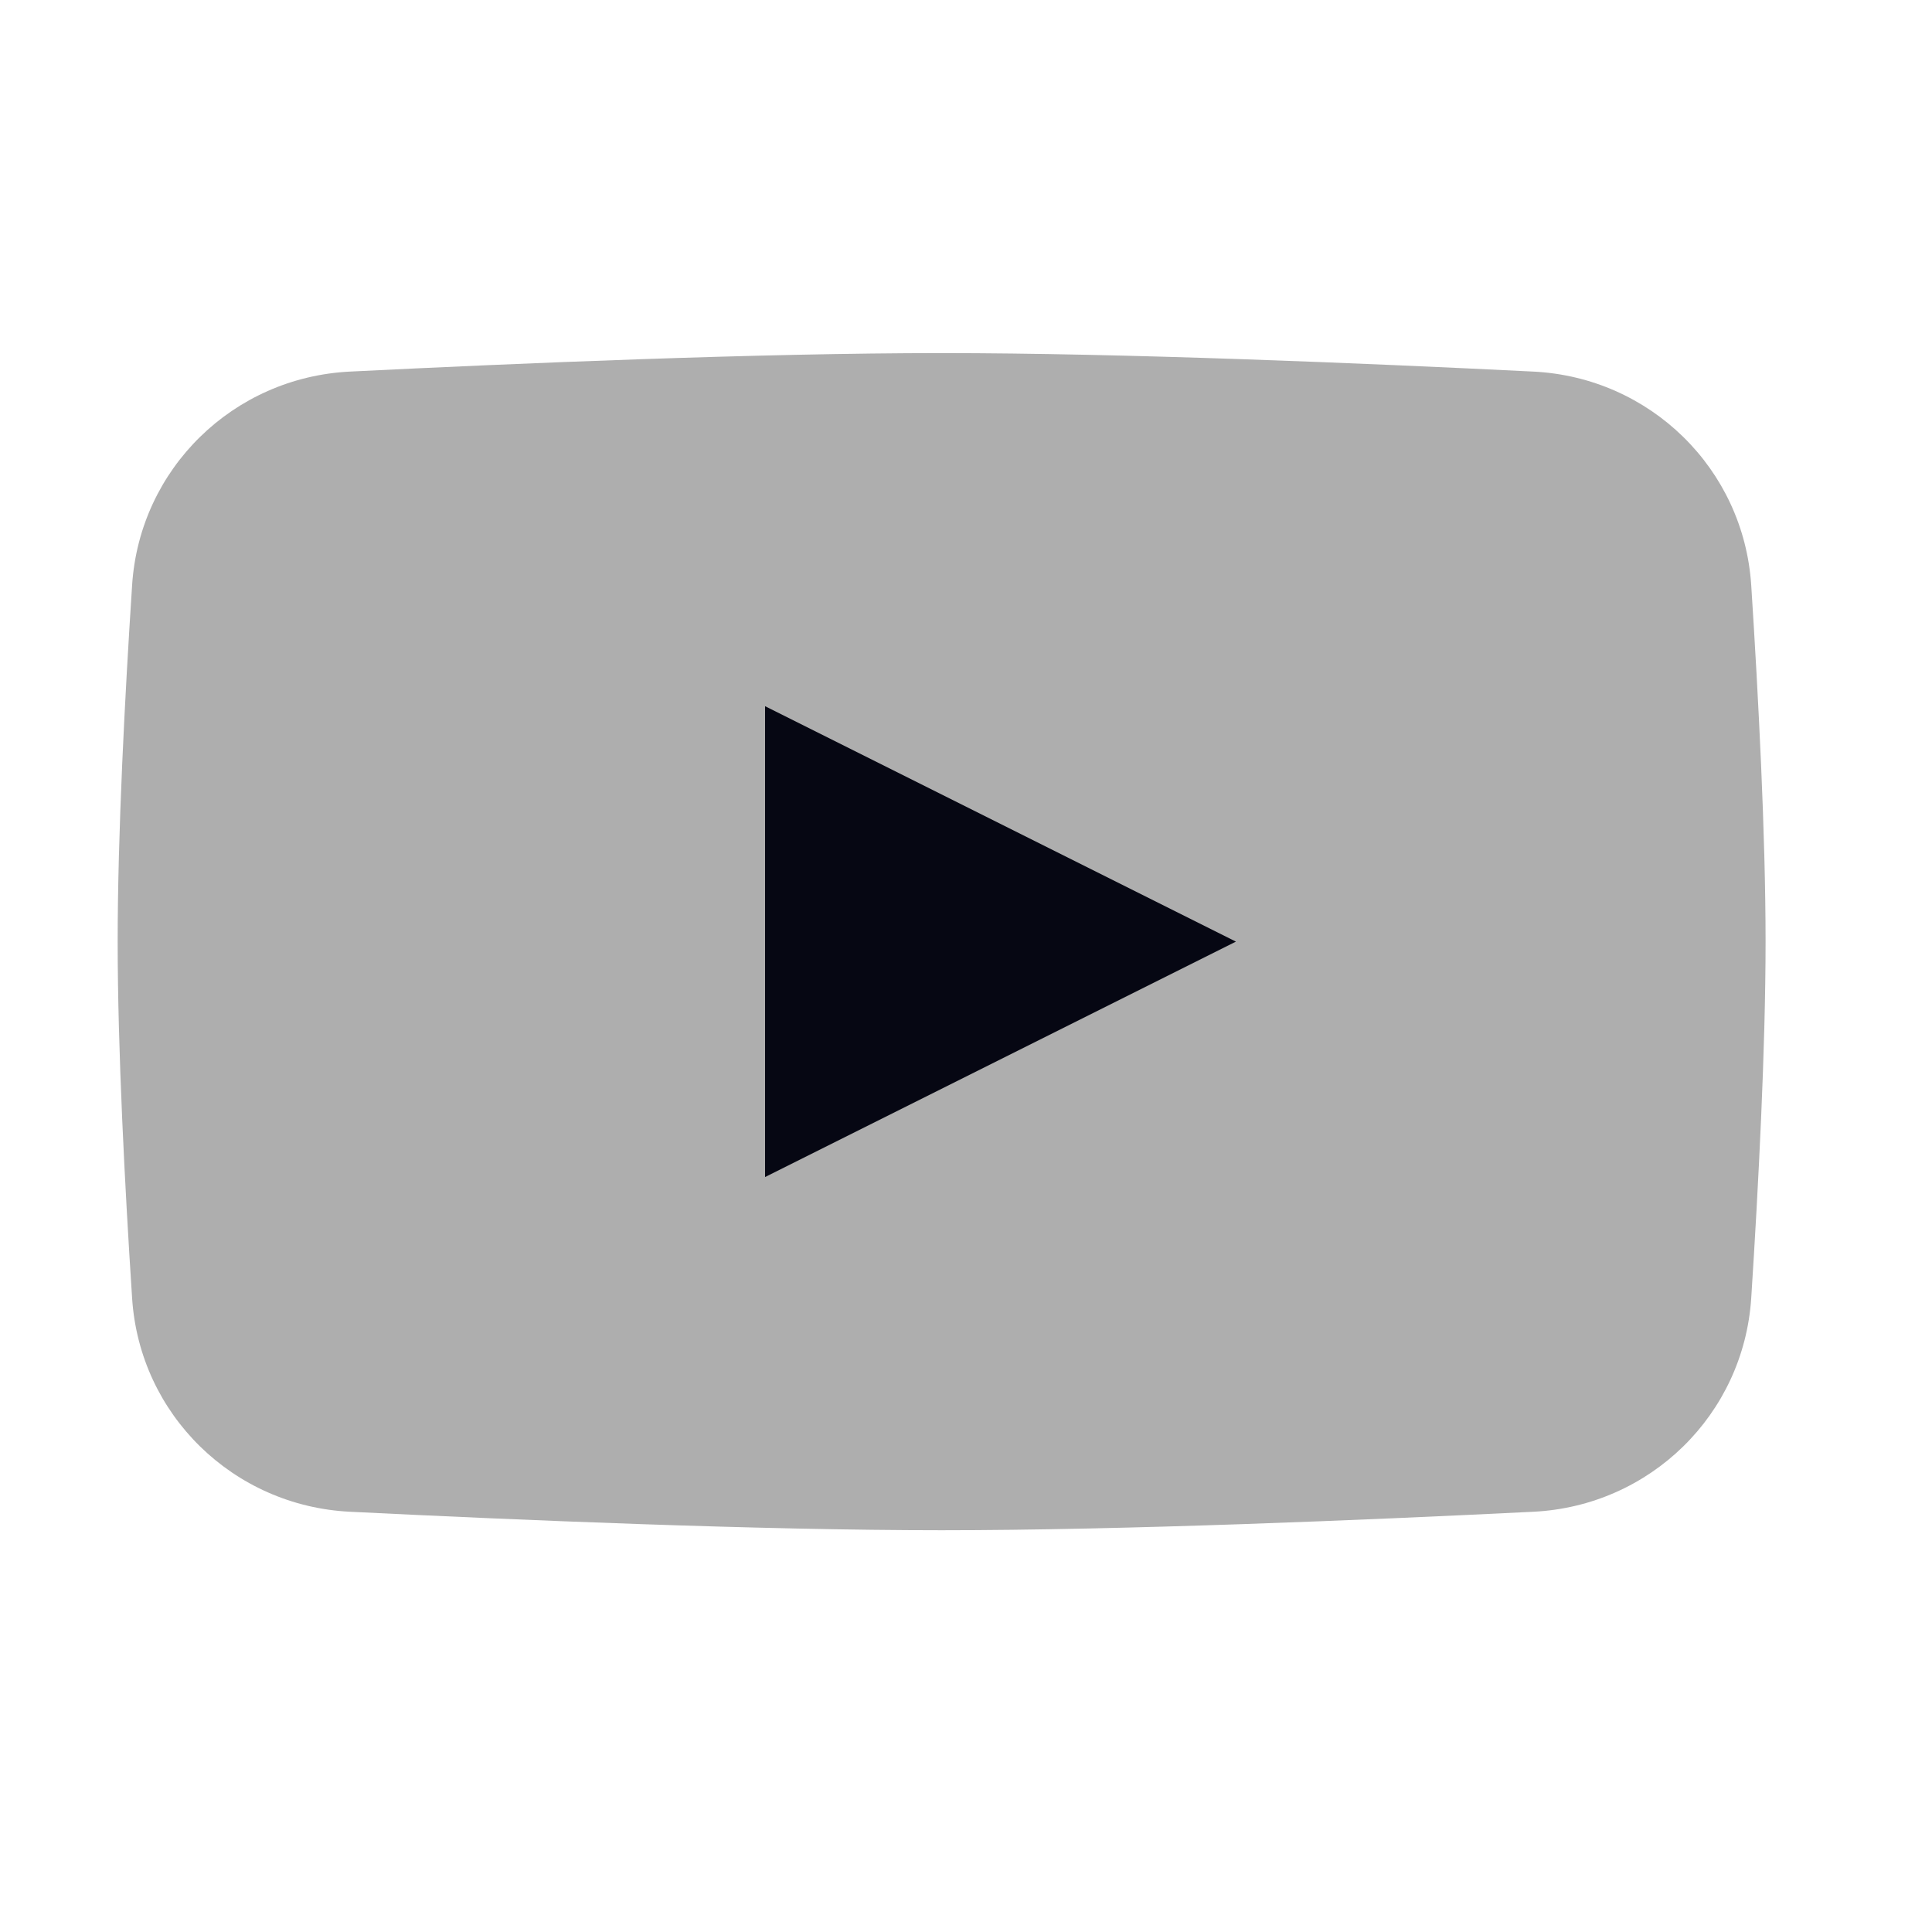 <svg width="21" height="21" viewBox="0 0 21 21" fill="none" xmlns="http://www.w3.org/2000/svg">
<path d="M1.436 6.36C1.518 5.094 2.536 4.102 3.803 4.039C5.637 3.948 8.259 3.838 10.235 3.838C12.211 3.838 14.833 3.948 16.668 4.039C17.935 4.102 18.952 5.094 19.035 6.36C19.113 7.572 19.191 9.065 19.191 10.235C19.191 11.406 19.113 12.899 19.035 14.111C18.952 15.377 17.935 16.369 16.668 16.432C14.833 16.523 12.211 16.633 10.235 16.633C8.259 16.633 5.637 16.523 3.803 16.432C2.536 16.369 1.518 15.377 1.436 14.111C1.357 12.899 1.279 11.406 1.279 10.235C1.279 9.065 1.357 7.572 1.436 6.36Z" fill="#AEAEAE"/>
<path d="M8.316 7.676V12.794L13.434 10.235L8.316 7.676Z" fill="#060713"/>
</svg>
